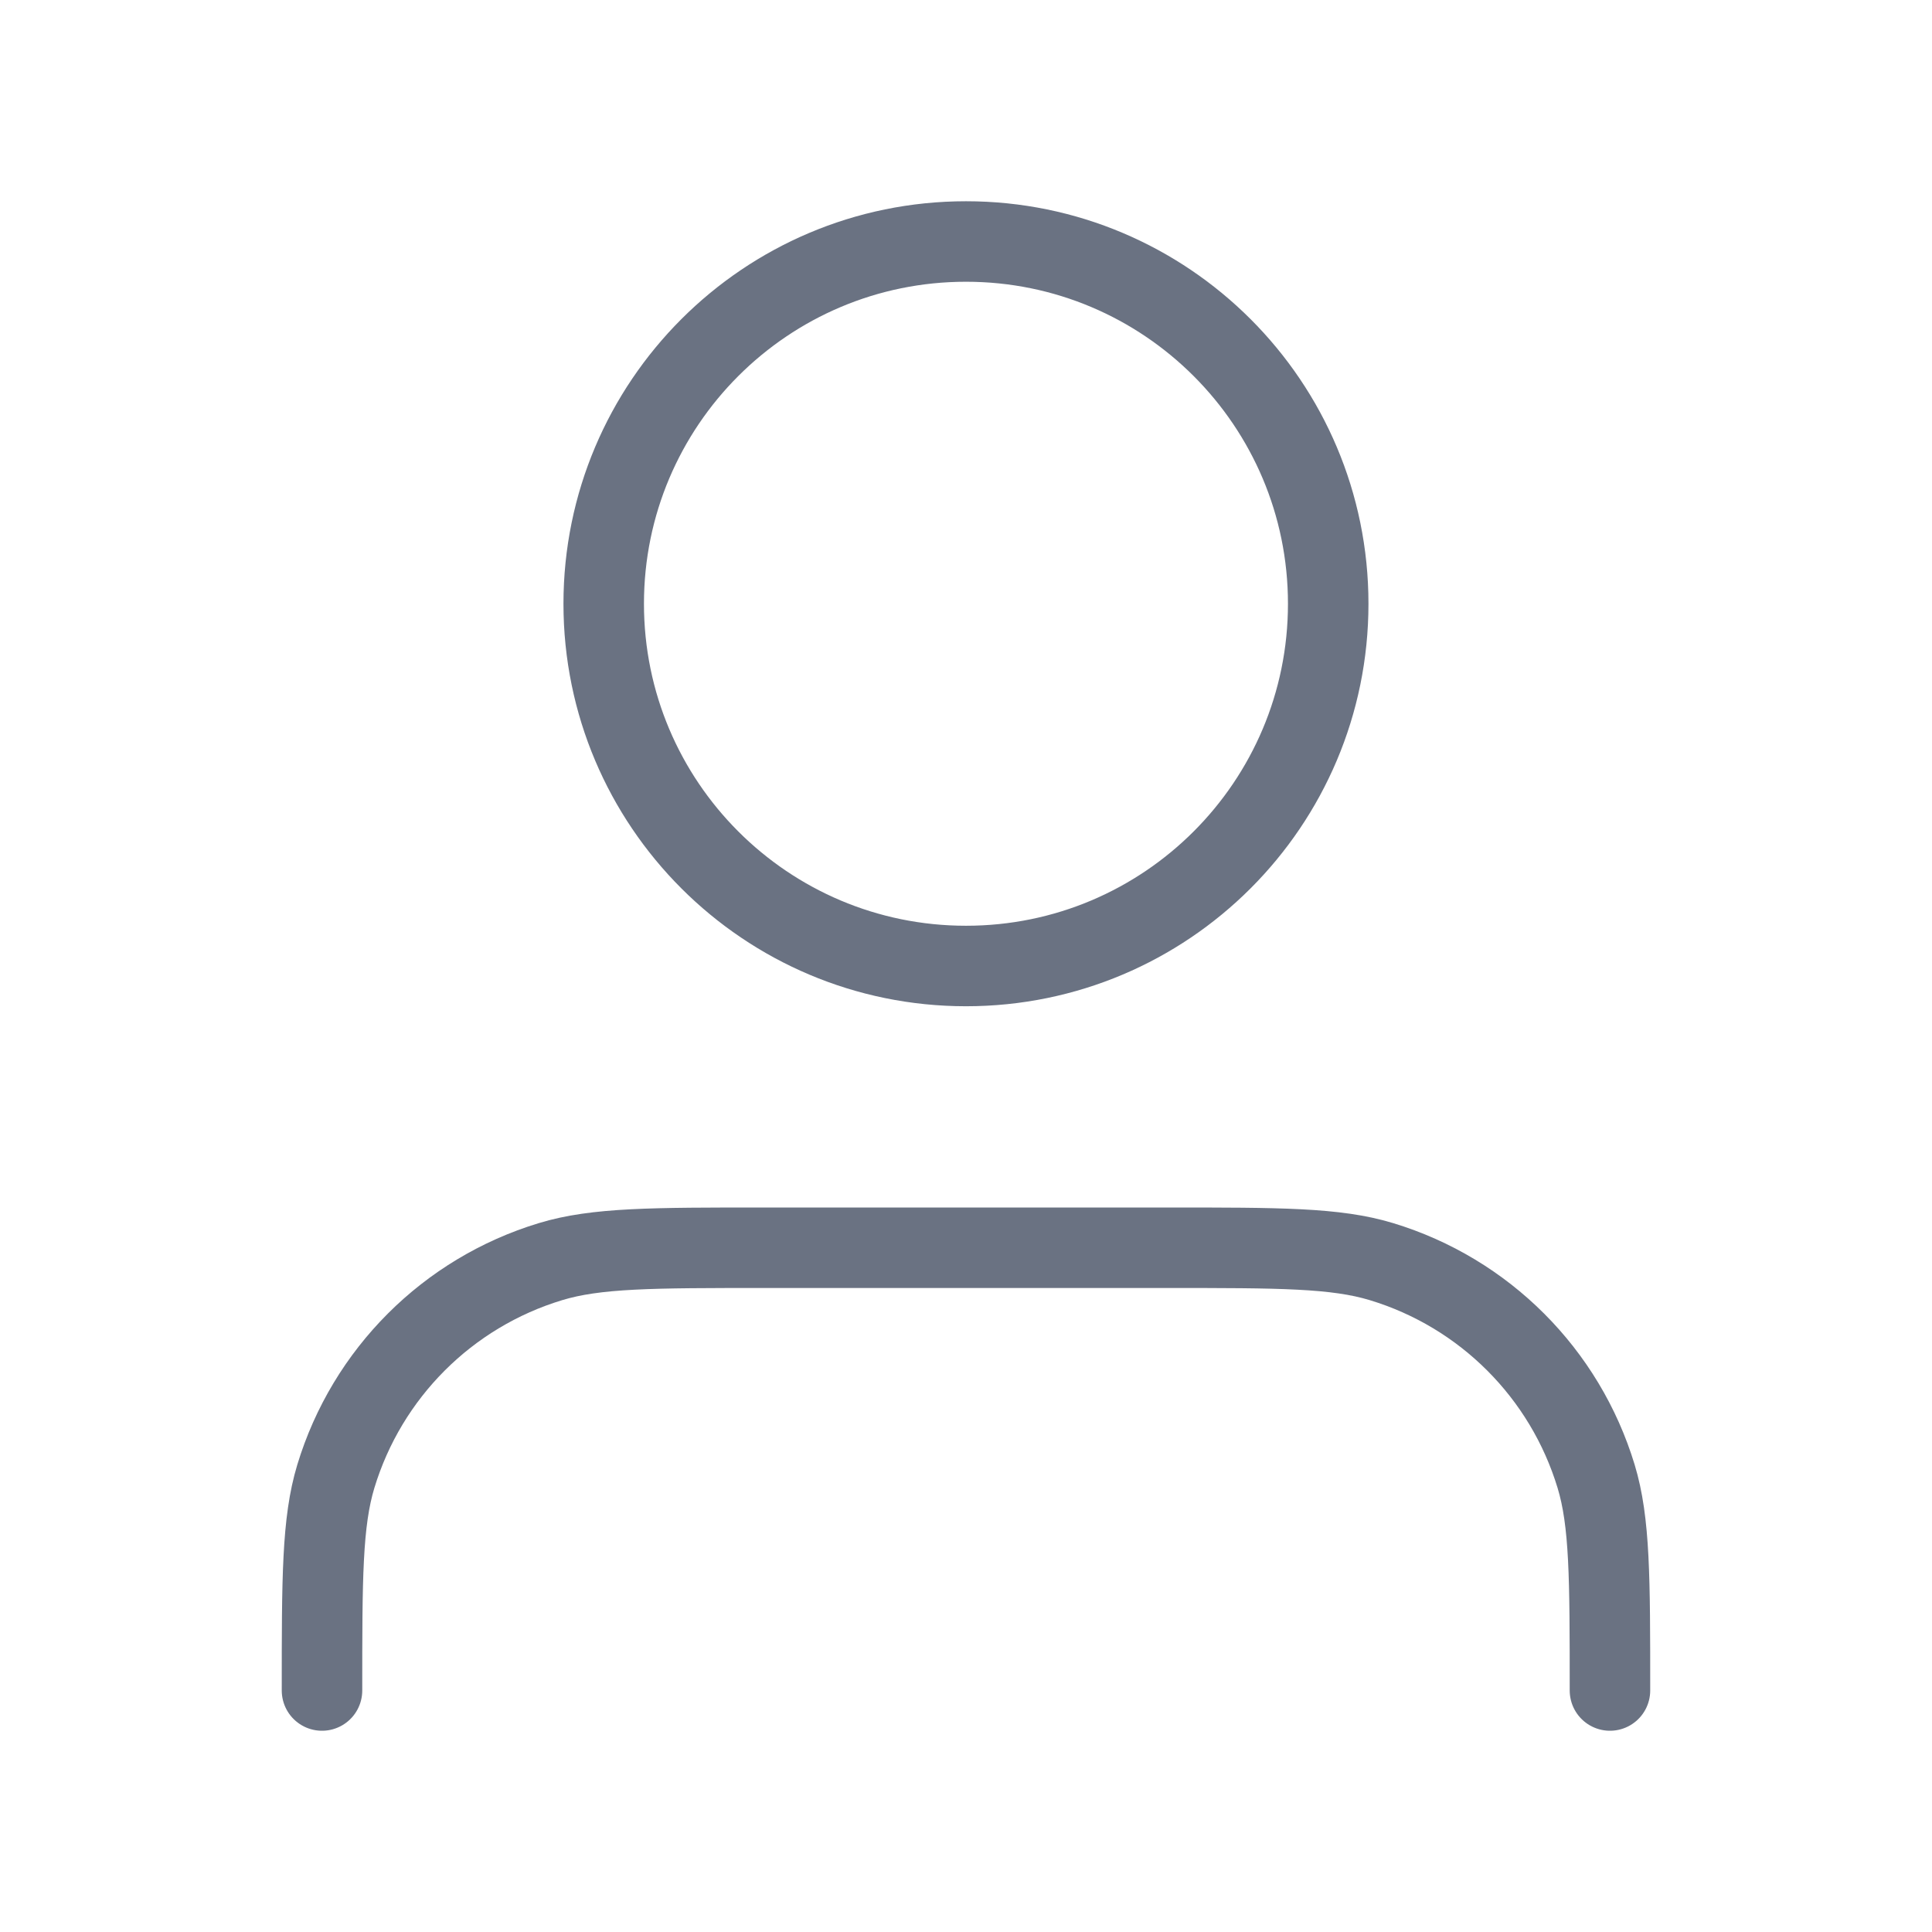 <svg width="48" height="48" viewBox="0 0 48 48" fill="none" xmlns="http://www.w3.org/2000/svg">
<path d="M39.999 42C39.999 39.209 39.999 37.813 39.655 36.678C38.879 34.121 36.879 32.12 34.322 31.345C33.186 31 31.791 31 29 31H19C16.208 31 14.813 31 13.677 31.345C11.12 32.12 9.12 34.121 8.344 36.678C8 37.813 8 39.209 8 42M32.999 15C32.999 19.971 28.97 24 24 24C19.029 24 14.999 19.971 14.999 15C14.999 10.029 19.029 6 24 6C28.97 6 32.999 10.029 32.999 15Z" stroke="#6A7282" stroke-width="2" stroke-linecap="round" stroke-linejoin="round"/>
</svg>
